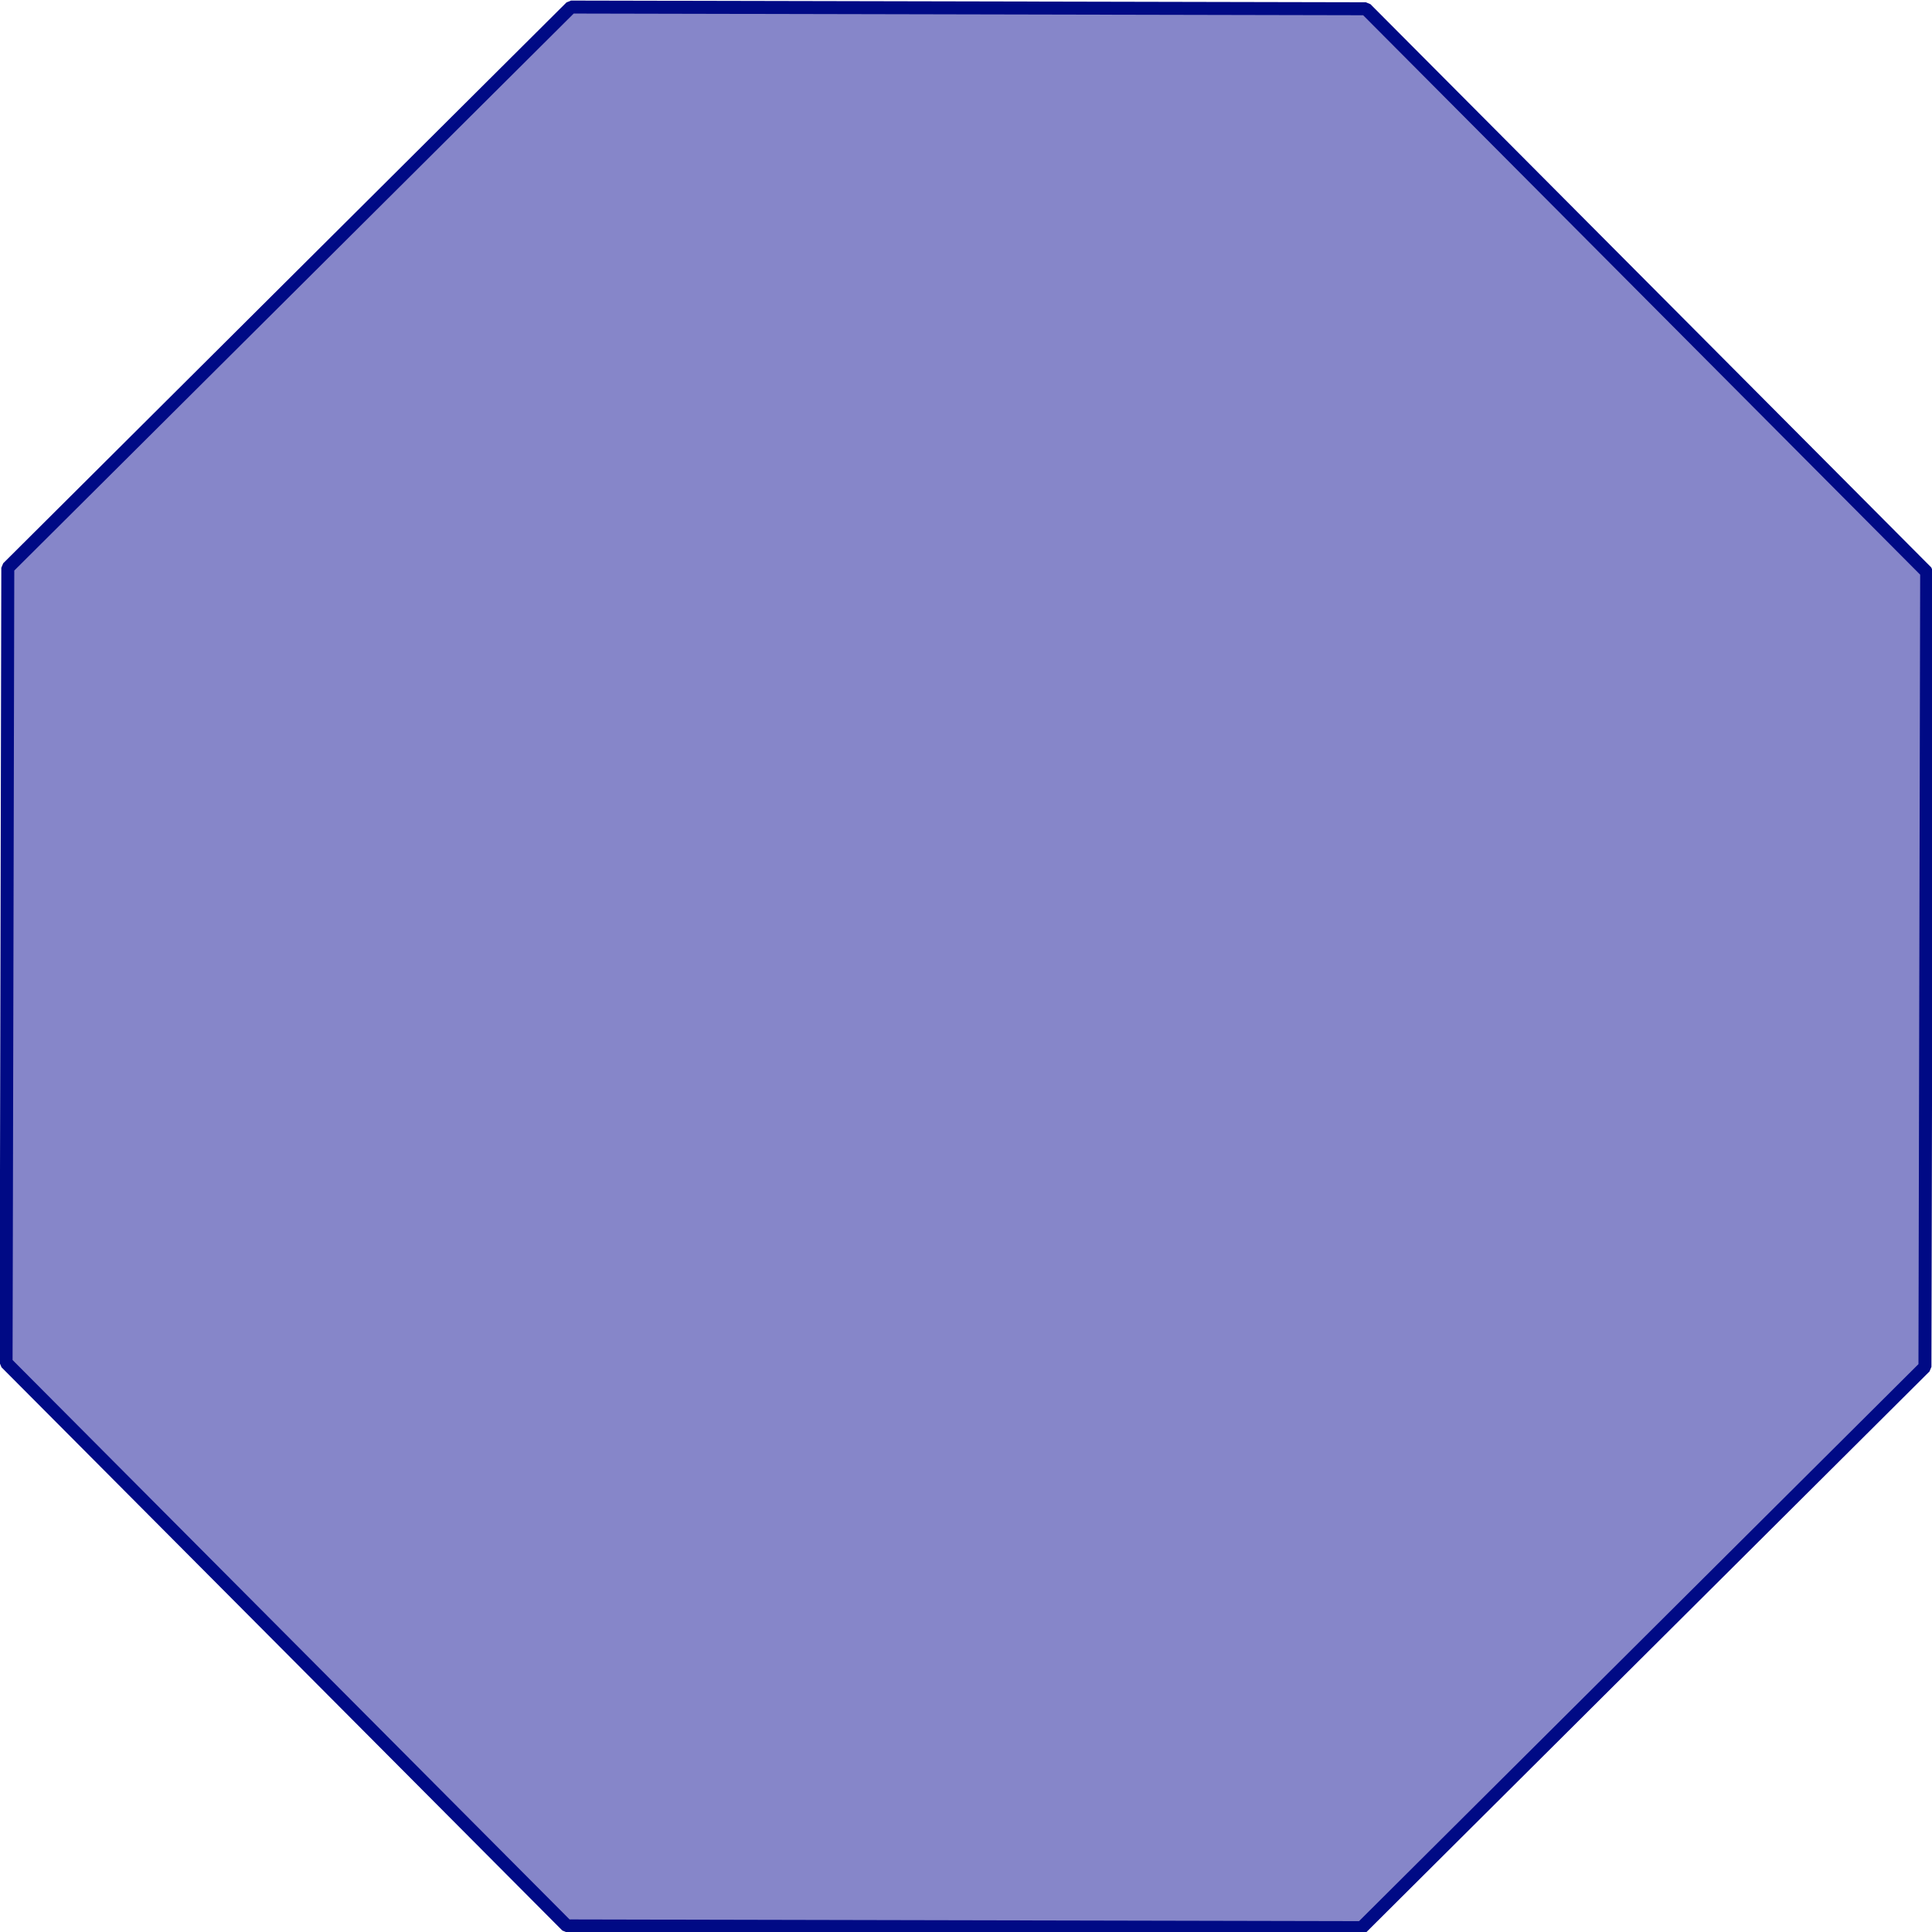 <?xml version="1.0" encoding="UTF-8" standalone="no"?>
<!-- Created with Inkscape (http://www.inkscape.org/) -->

<svg
   width="160"
   height="160"
   viewBox="0 0 160 160"
   version="1.1"
   id="svg1"
   xmlns="http://www.w3.org/2000/svg"
   xmlns:svg="http://www.w3.org/2000/svg">
  <defs
     id="defs1">
    <rect
       x="124.819"
       y="313.866"
       width="149.783"
       height="34.659"
       id="rect2" />
  </defs>
  <g
     id="layer1"
     transform="translate(-214.916,-190.655)">
    <path
       style="fill:#6868bb;fill-opacity:0.8;stroke:#000a85;stroke-width:2;stroke-linejoin:bevel;stroke-dashoffset:1;stroke-opacity:1"
       id="path1"
       d="M 226.457,367.047 105.03,351.061 30.472,253.895 46.458,132.468 143.624,57.91 265.051,73.896 339.609,171.062 323.623,292.489 Z"
       transform="matrix(0.533,-0.069,0.069,0.533,181.659,170.283)" />
  </g>
</svg>
